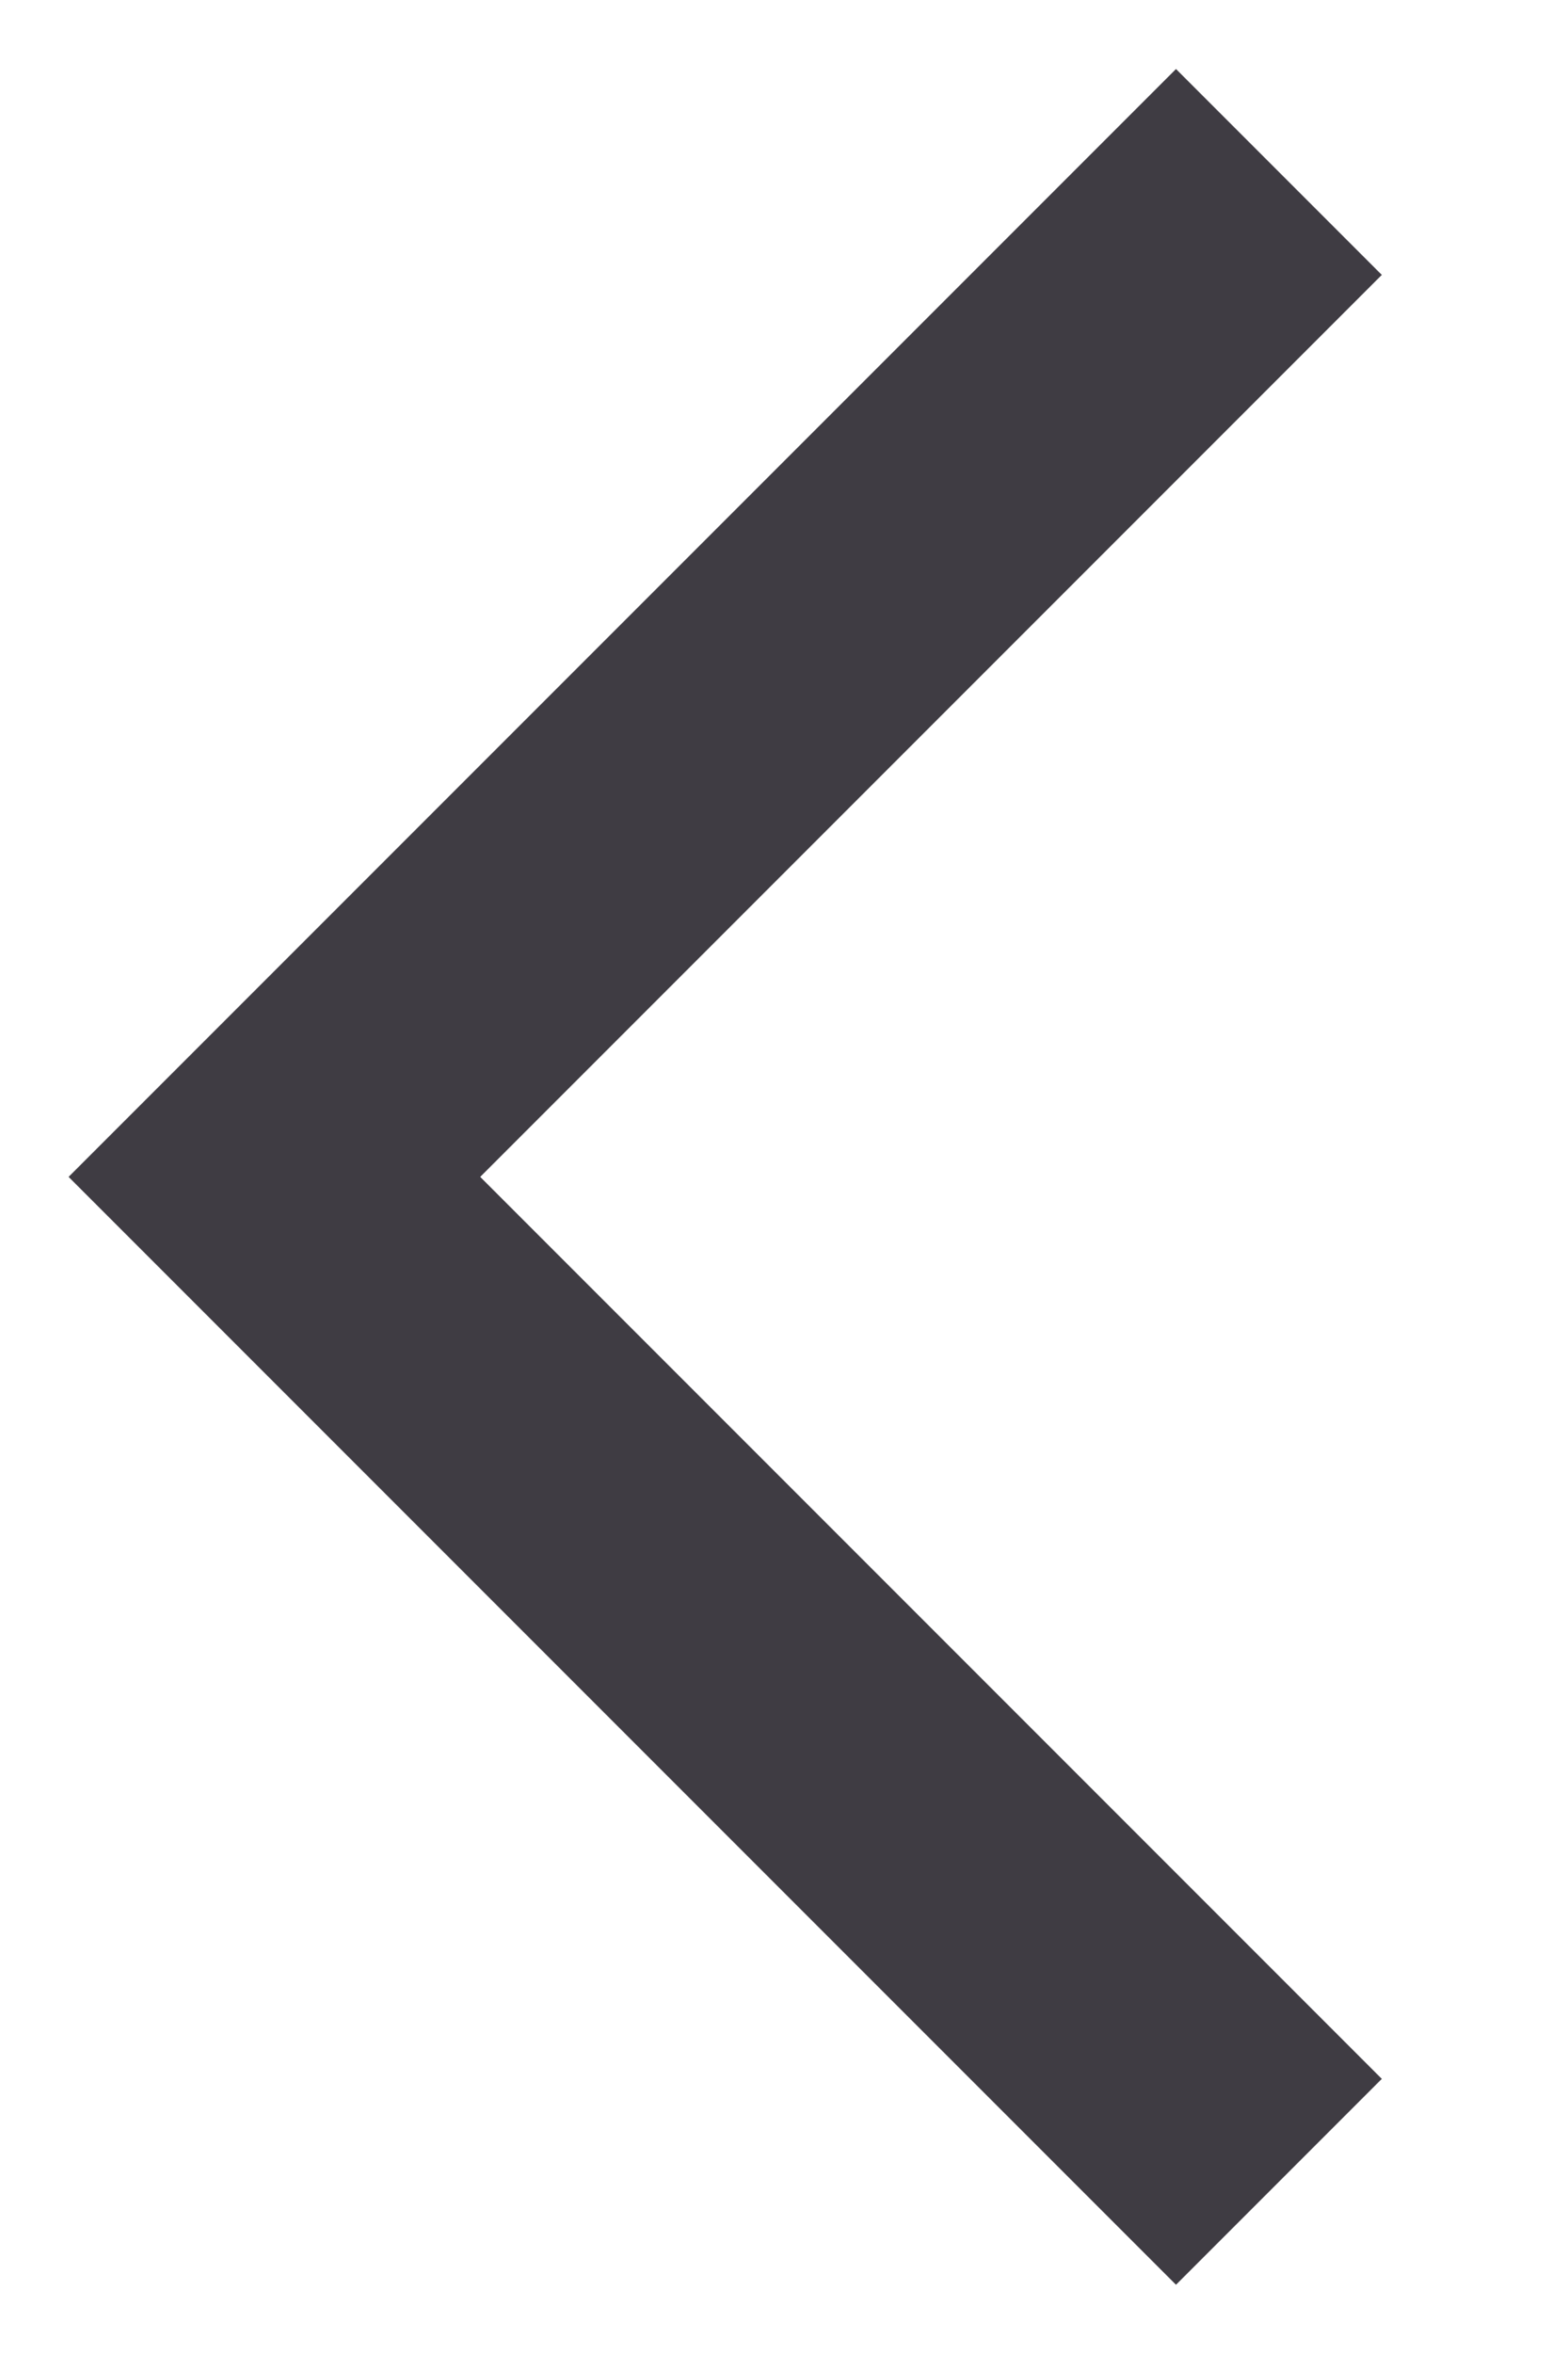 <svg width="8" height="12" viewBox="0 0 8 12" fill="none" xmlns="http://www.w3.org/2000/svg">
<path d="M6 11.652L0.35 6.002L6 0.352L7.05 1.402L2.45 6.002L7.05 10.602L6 11.652Z" fill="#3F3C43"/>
</svg>
